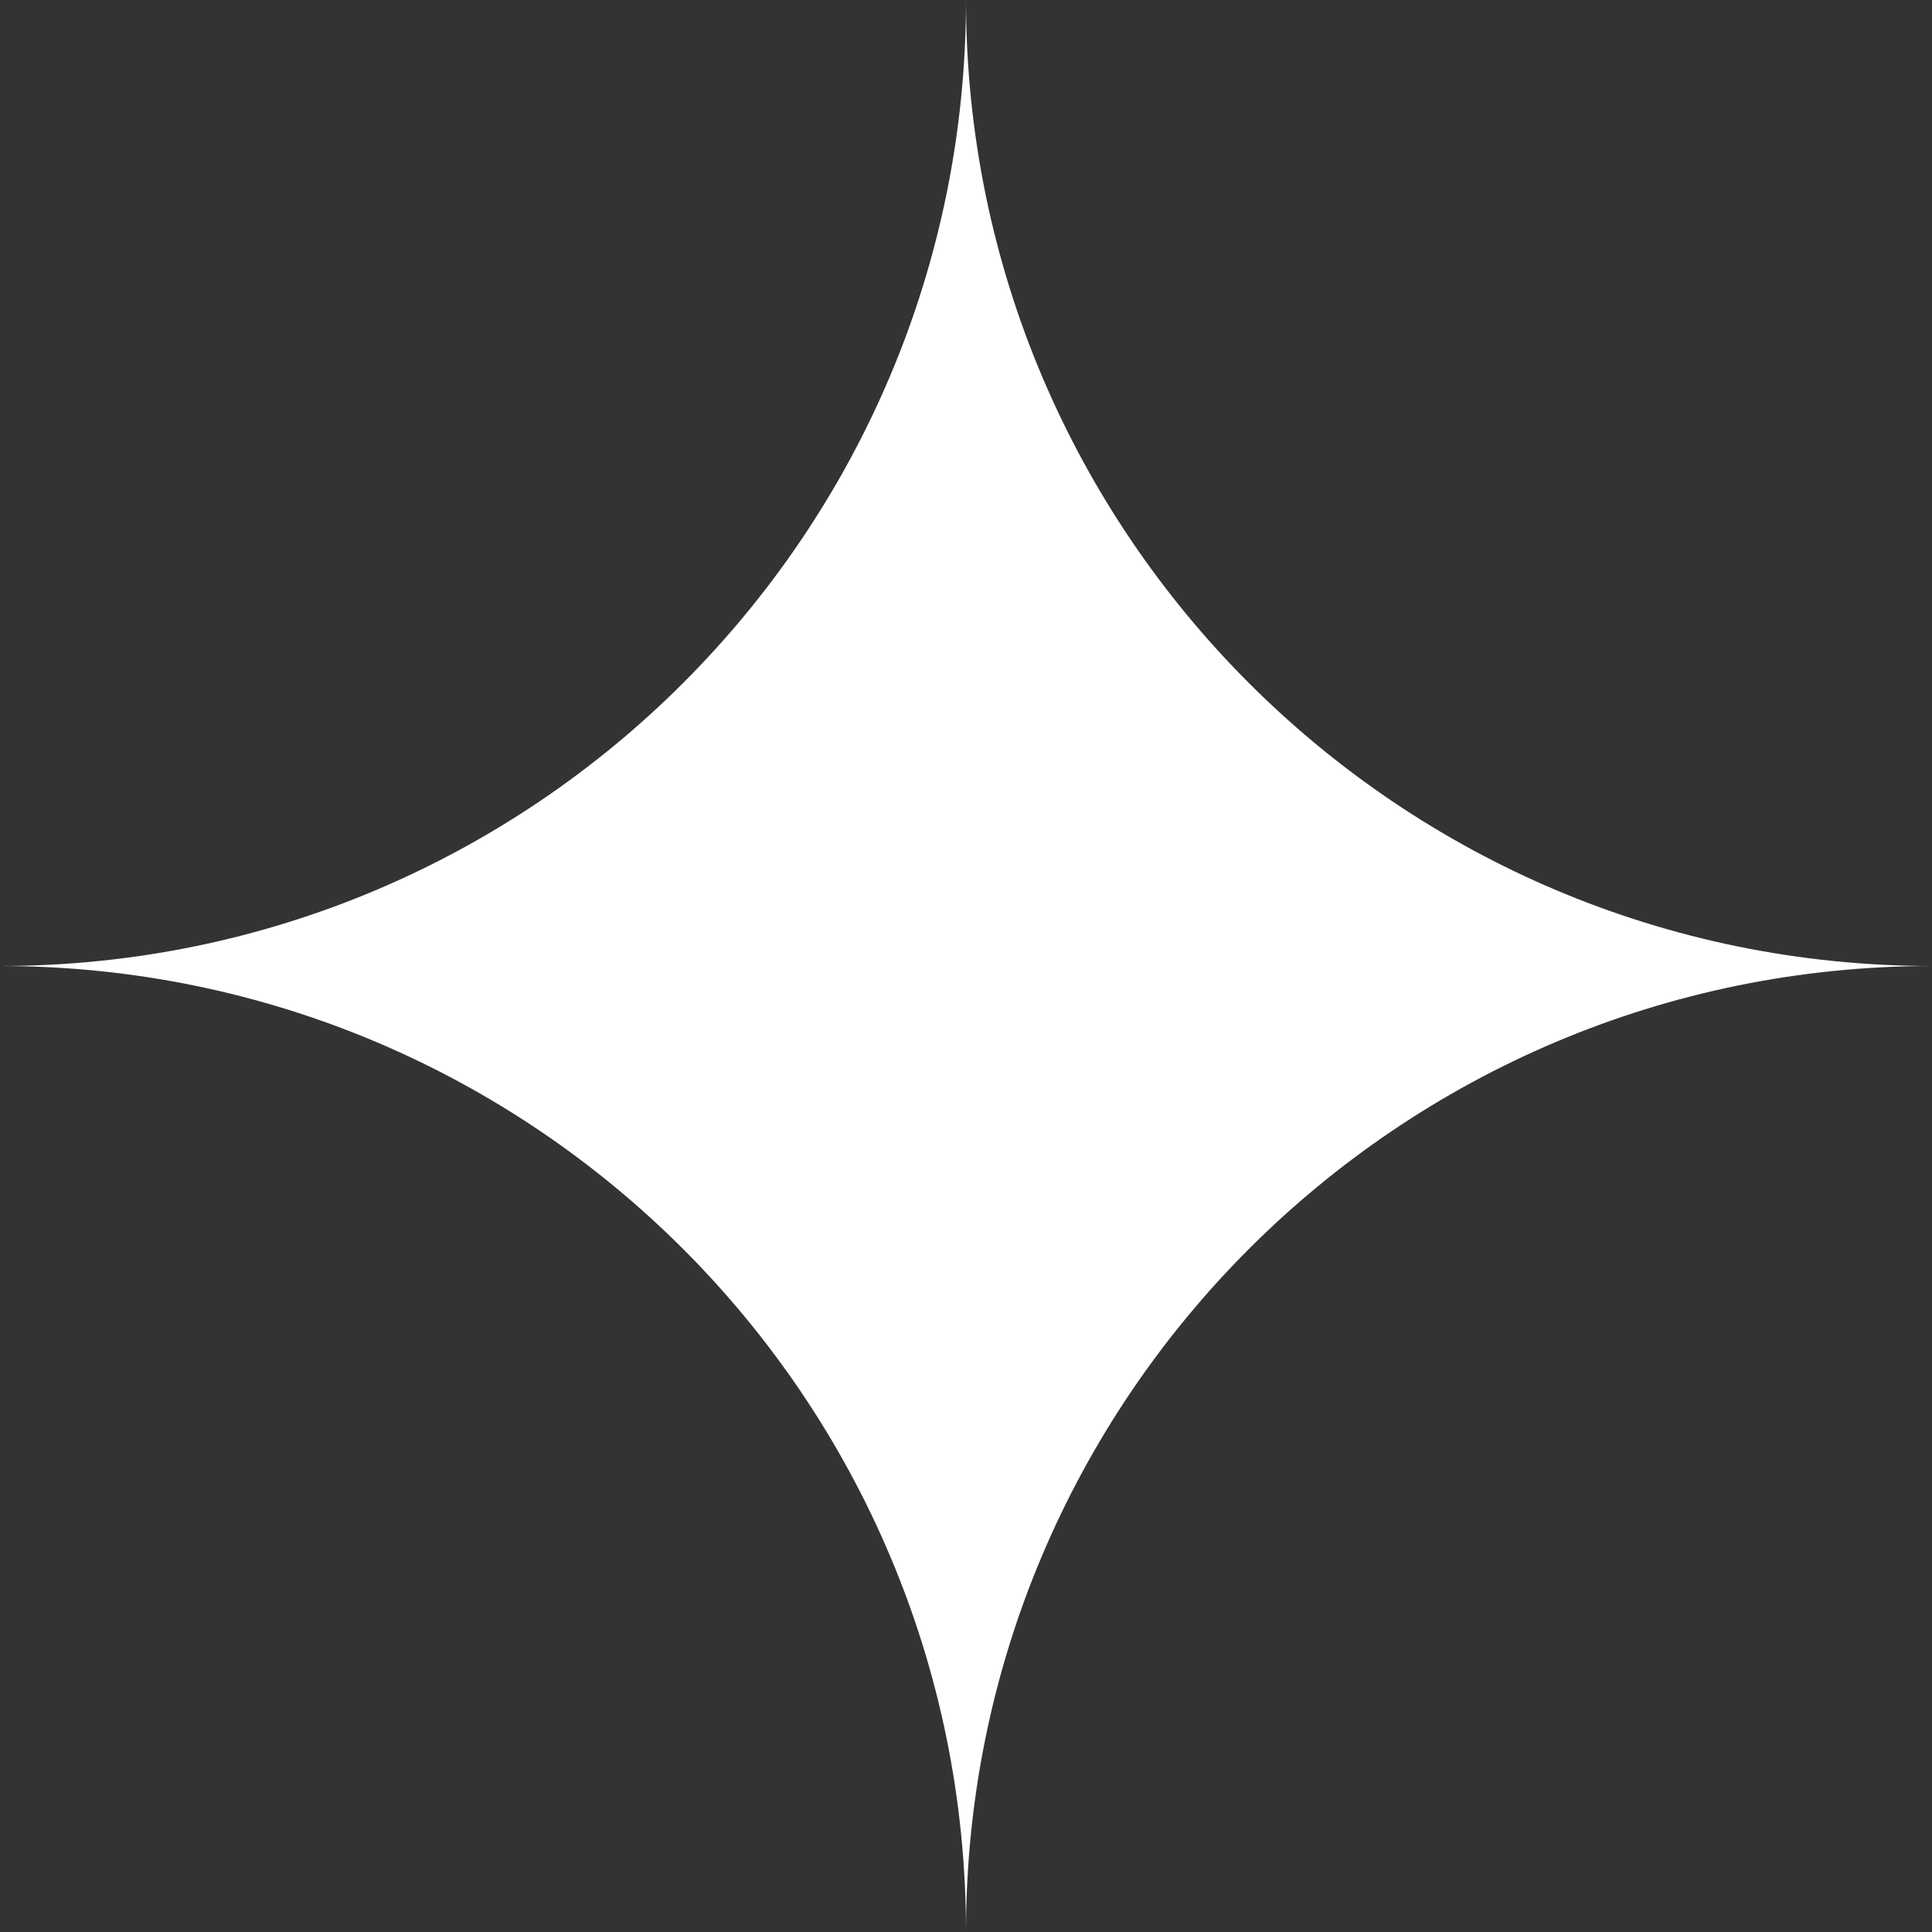 <?xml version="1.0" encoding="UTF-8"?> <svg xmlns:xlink="http://www.w3.org/1999/xlink" xmlns="http://www.w3.org/2000/svg" width="25" height="25" viewBox="0 0 25 25" fill="none"><rect x="0" y="0" width="25" height="25" fill="#333333" stroke="none"/><g clip-path="url(#clip0_725_759)"><path d="M12.5 0C12.5 6.904 6.903 12.5 0 12.5C6.903 12.5 12.5 18.096 12.5 25C12.5 18.096 18.097 12.5 25 12.5C18.097 12.5 12.5 6.904 12.5 0Z" fill="#414143" style="fill: rgb(255, 255, 255);"></path></g><defs style="fill: rgb(255, 255, 255);"><clipPath id="clip0_725_759" style="fill: rgb(255, 255, 255);"><rect width="25" height="25" fill="white" style="fill: rgb(255, 255, 255);"></rect></clipPath></defs></svg> 